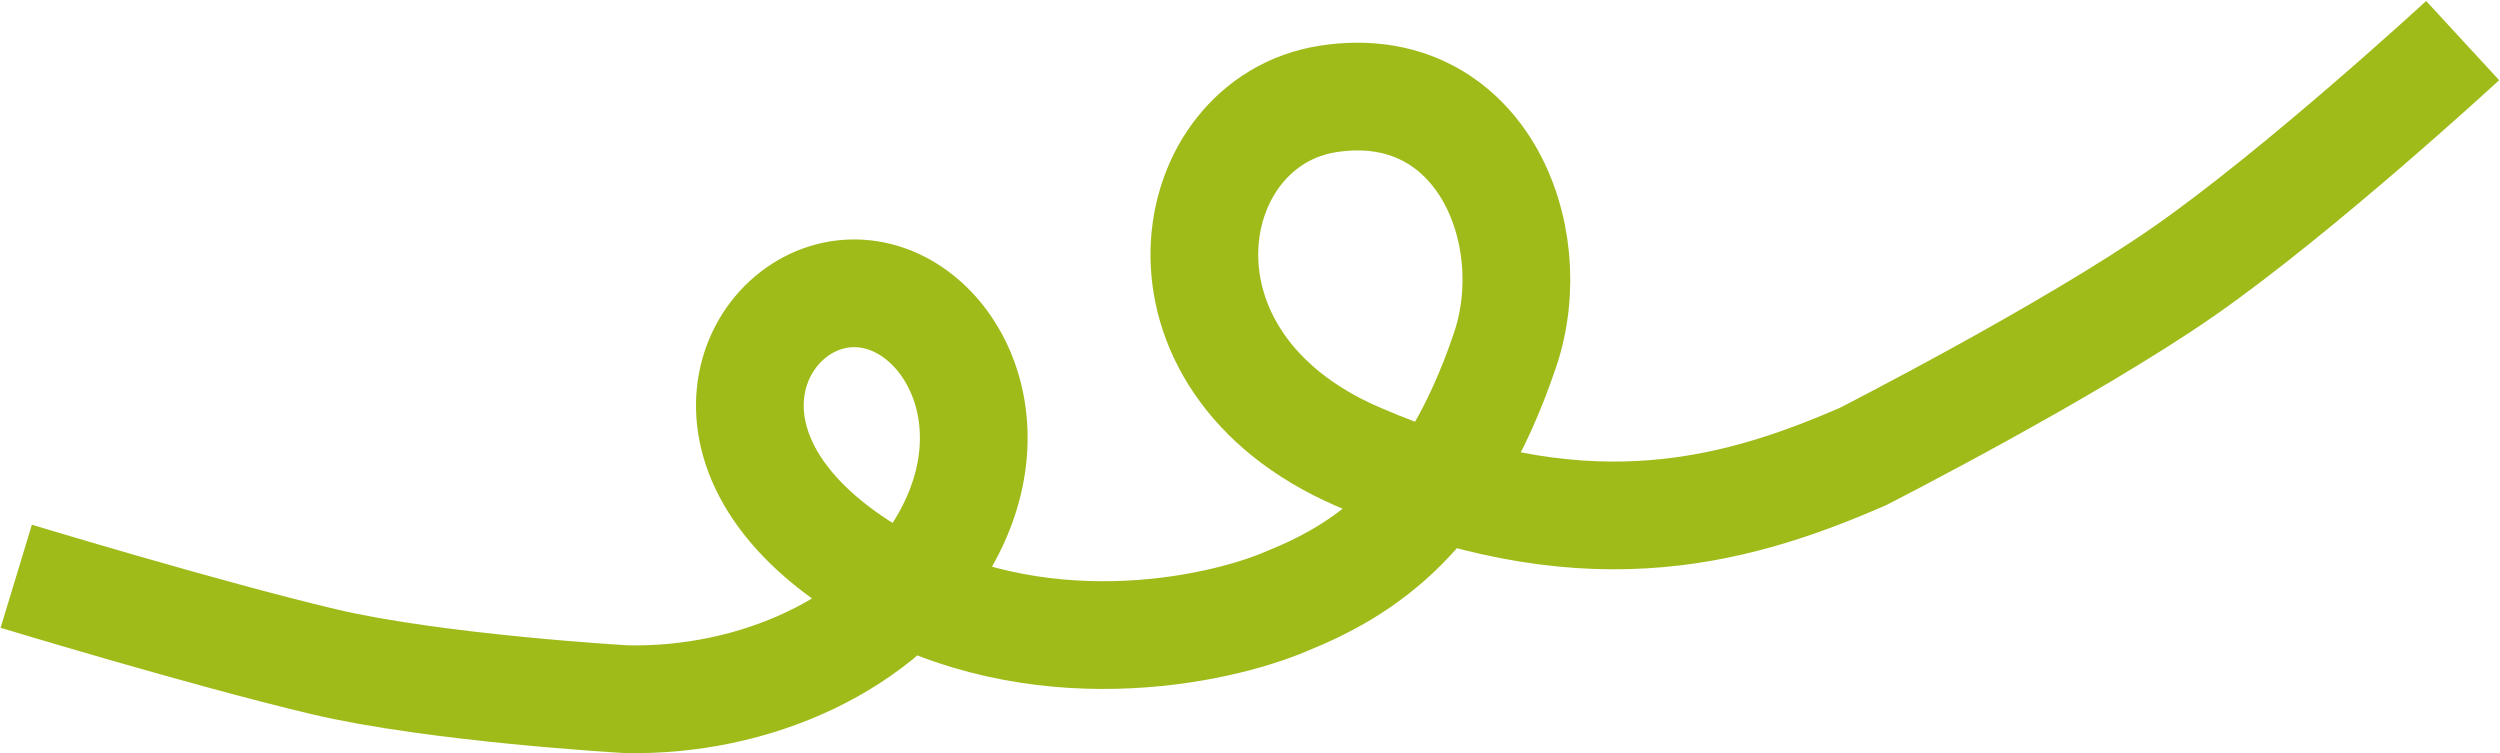 <?xml version="1.0" encoding="UTF-8"?> <svg xmlns="http://www.w3.org/2000/svg" width="1540" height="464" viewBox="0 0 1540 464" fill="none"><path d="M10 354.967C10 354.967 126.089 390.19 199 407.5C268.5 424 385.5 430.683 385.5 430.683C463.867 432.495 544.819 397.477 581.638 333.705C627.662 253.992 578.412 177.239 522.401 180.798C461.719 184.653 416.907 282.975 539.992 354.967C638.461 412.562 749.706 388.678 792.543 370.363C838.6 351.656 892.143 319.396 927.181 215.375C951.409 143.45 911.28 46.54 818.156 60.925C726.901 75.021 700.048 222.19 836.327 281.244C972.608 340.299 1064.22 317.587 1147.5 281.244C1147.5 281.244 1274.16 216.71 1345.5 167C1416.84 117.29 1517 25 1517 25" stroke="#9FBB1A" stroke-width="66.364"></path></svg> 
